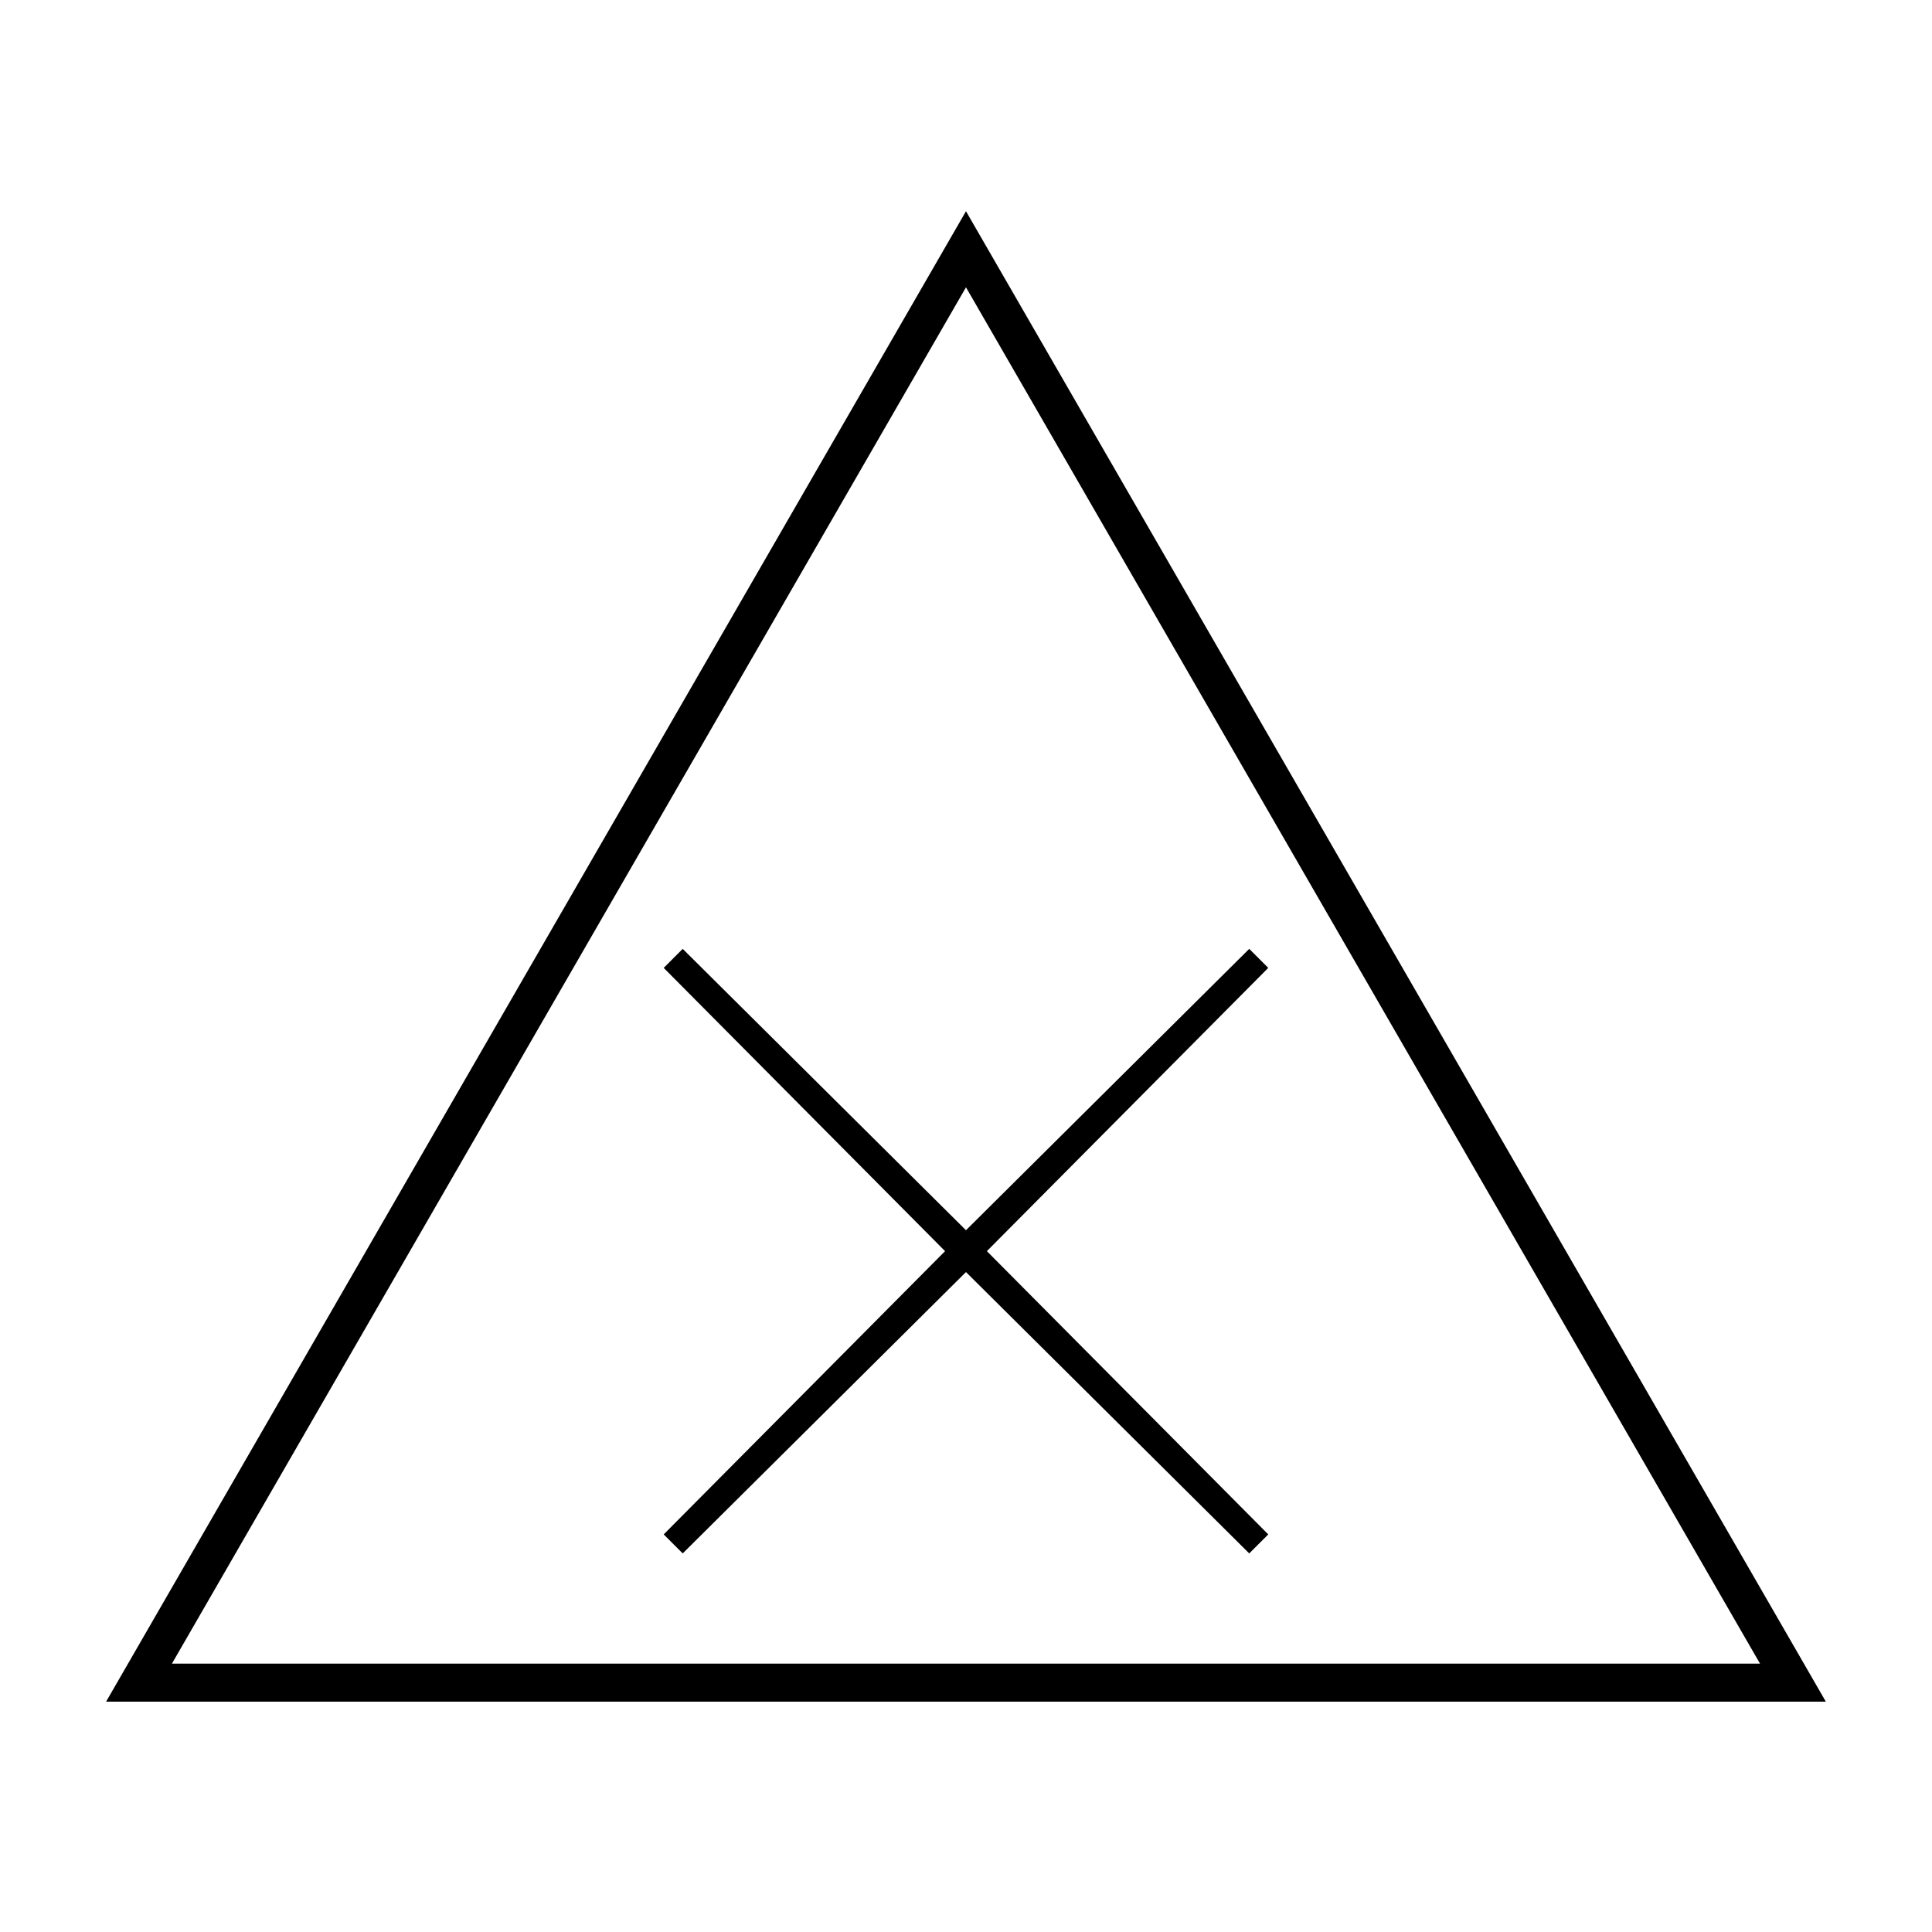 <?xml version="1.0" encoding="UTF-8"?>
<!-- Uploaded to: SVG Repo, www.svgrepo.com, Generator: SVG Repo Mixer Tools -->
<svg width="800px" height="800px" version="1.1" viewBox="144 144 512 512" xmlns="http://www.w3.org/2000/svg">
 <defs>
  <clipPath id="a">
   <path d="m148.09 148.09h503.81v503.81h-503.81z"/>
  </clipPath>
 </defs>
 <g clip-path="url(#a)">
  <path transform="matrix(5.038 0 0 5.038 148.09 148.09)" d="m6.5 87.7 43.501-75.4 43.5 75.4z" fill="none" stroke="#000000" stroke-miterlimit="10" stroke-width="2"/>
 </g>
 <path d="m319.89 400.5 5.035-5.039 75.07 74.562 75.066-74.562 5.039 5.039-74.566 75.066 74.566 75.066-5.039 5.039-75.066-74.562-75.07 74.562-5.035-5.039 74.562-75.066z"/>
</svg>